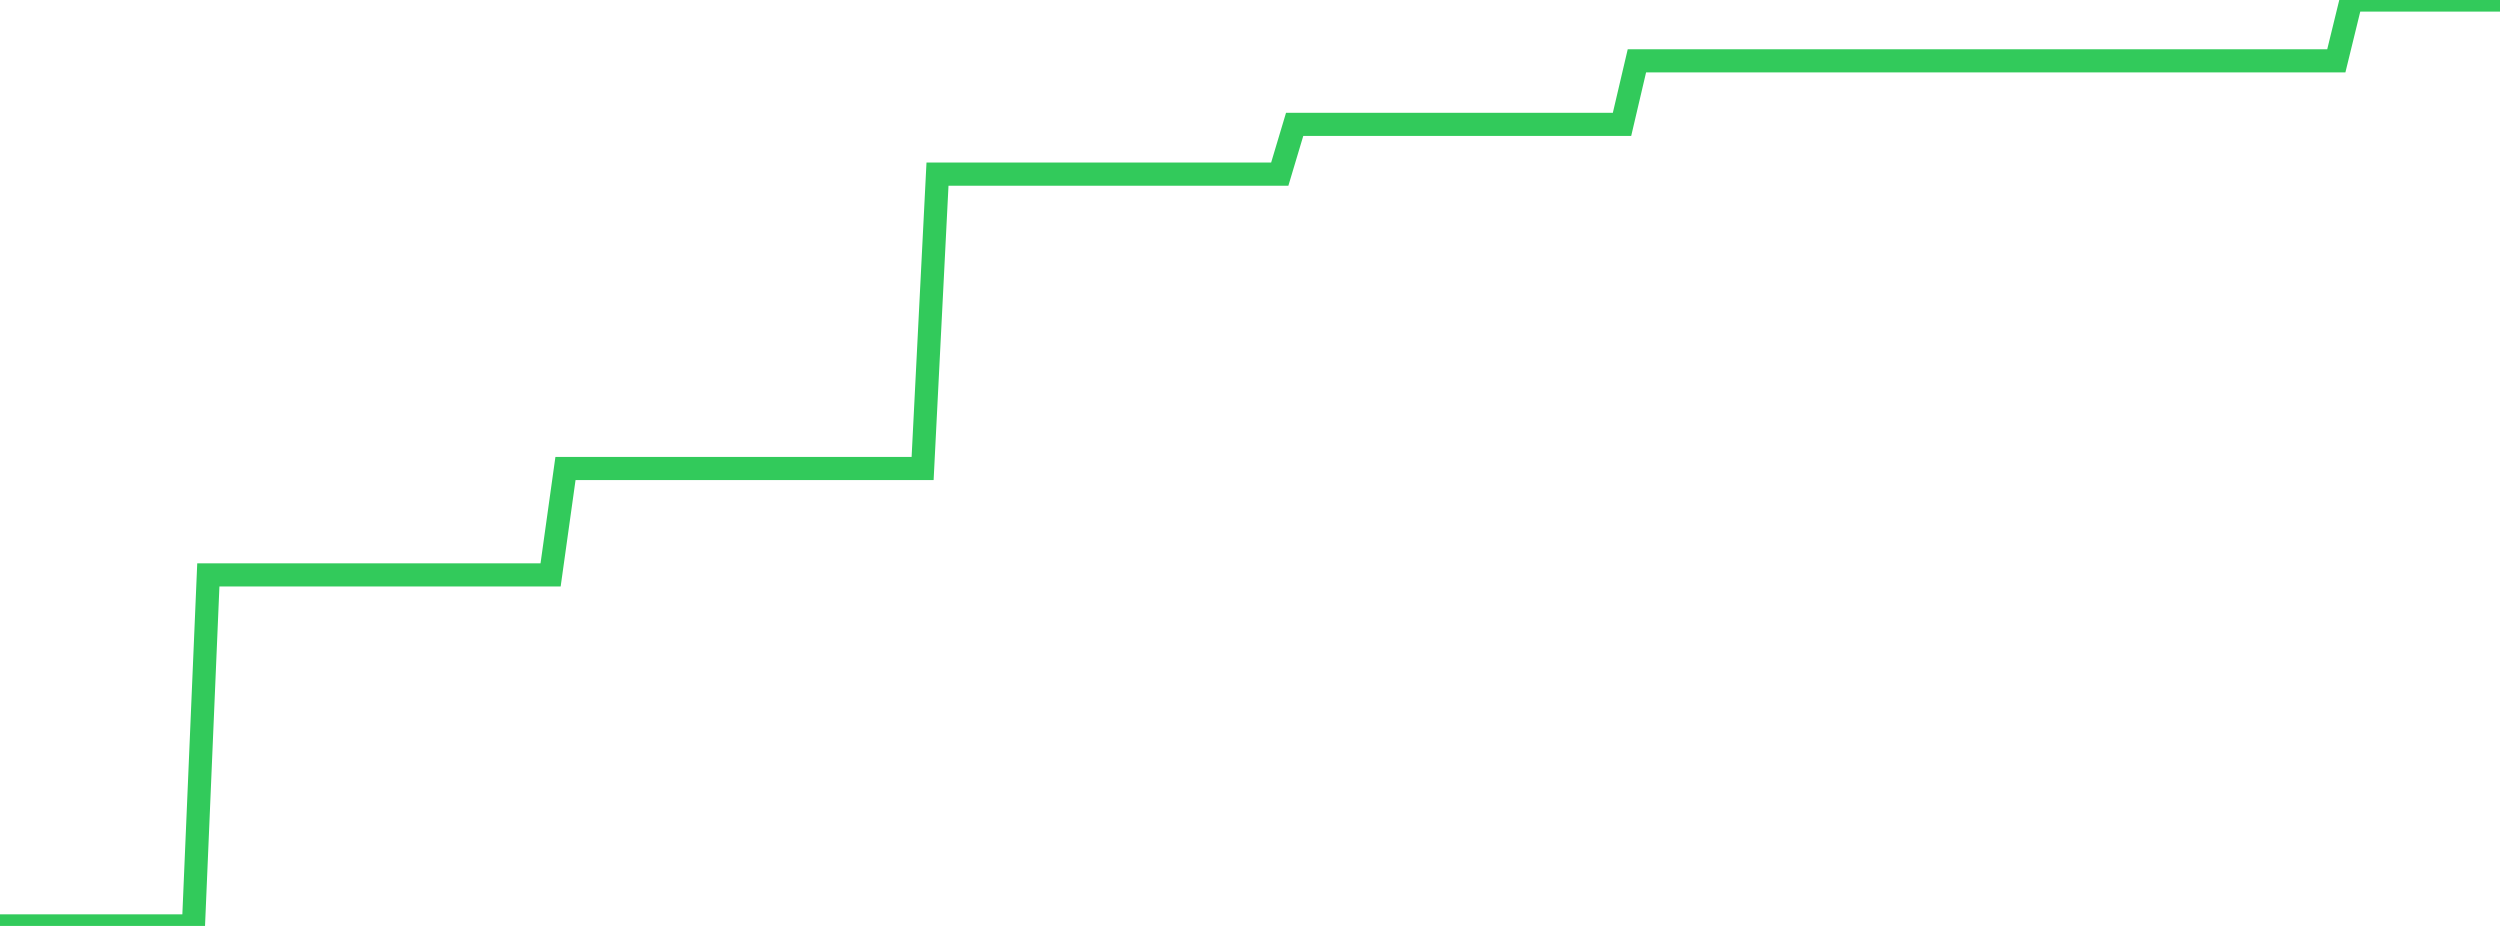 <?xml version="1.0" standalone="no"?>
<!DOCTYPE svg PUBLIC "-//W3C//DTD SVG 1.1//EN" "http://www.w3.org/Graphics/SVG/1.1/DTD/svg11.dtd">

<svg width="135" height="50" viewBox="0 0 135 50" preserveAspectRatio="none" 
  xmlns="http://www.w3.org/2000/svg"
  xmlns:xlink="http://www.w3.org/1999/xlink">


<polyline points="0.0, 50.0 0.804, 50.0 1.607, 50.0 2.411, 50.0 3.214, 50.0 4.018, 50.0 4.821, 50.0 5.625, 50.0 6.429, 50.0 7.232, 50.0 8.036, 50.0 8.839, 50.0 9.643, 50.0 10.446, 50.0 11.25, 31.045 12.054, 31.045 12.857, 31.045 13.661, 31.045 14.464, 31.045 15.268, 31.045 16.071, 31.045 16.875, 31.045 17.679, 31.045 18.482, 31.045 19.286, 31.045 20.089, 31.045 20.893, 31.045 21.696, 31.045 22.5, 31.045 23.304, 31.045 24.107, 31.045 24.911, 31.045 25.714, 31.045 26.518, 31.045 27.321, 31.045 28.125, 31.045 28.929, 31.045 29.732, 31.045 30.536, 25.299 31.339, 25.299 32.143, 25.299 32.946, 25.299 33.75, 25.299 34.554, 25.299 35.357, 25.299 36.161, 25.299 36.964, 25.299 37.768, 25.299 38.571, 25.299 39.375, 25.299 40.179, 25.299 40.982, 25.299 41.786, 25.299 42.589, 25.299 43.393, 25.299 44.196, 25.299 45.0, 25.299 45.804, 25.299 46.607, 25.299 47.411, 25.299 48.214, 25.299 49.018, 25.299 49.821, 25.299 50.625, 9.403 51.429, 9.403 52.232, 9.403 53.036, 9.403 53.839, 9.403 54.643, 9.403 55.446, 9.403 56.25, 9.403 57.054, 9.403 57.857, 9.403 58.661, 9.403 59.464, 9.403 60.268, 9.403 61.071, 9.403 61.875, 9.403 62.679, 9.403 63.482, 9.403 64.286, 9.403 65.089, 9.403 65.893, 9.403 66.696, 9.403 67.5, 9.403 68.304, 9.403 69.107, 9.403 69.911, 6.716 70.714, 6.716 71.518, 6.716 72.321, 6.716 73.125, 6.716 73.929, 6.716 74.732, 6.716 75.536, 6.716 76.339, 6.716 77.143, 6.716 77.946, 6.716 78.75, 6.716 79.554, 6.716 80.357, 6.716 81.161, 6.716 81.964, 6.716 82.768, 6.716 83.571, 6.716 84.375, 6.716 85.179, 6.716 85.982, 6.716 86.786, 6.716 87.589, 6.716 88.393, 3.284 89.196, 3.284 90.0, 3.284 90.804, 3.284 91.607, 3.284 92.411, 3.284 93.214, 3.284 94.018, 3.284 94.821, 3.284 95.625, 3.284 96.429, 3.284 97.232, 3.284 98.036, 3.284 98.839, 3.284 99.643, 3.284 100.446, 3.284 101.25, 3.284 102.054, 3.284 102.857, 3.284 103.661, 3.284 104.464, 3.284 105.268, 3.284 106.071, 3.284 106.875, 3.284 107.679, 3.284 108.482, 3.284 109.286, 3.284 110.089, 3.284 110.893, 3.284 111.696, 3.284 112.5, 3.284 113.304, 3.284 114.107, 3.284 114.911, 3.284 115.714, 3.284 116.518, 3.284 117.321, 3.284 118.125, 3.284 118.929, 3.284 119.732, 3.284 120.536, 3.284 121.339, 3.284 122.143, 3.284 122.946, 3.284 123.75, 3.284 124.554, 3.284 125.357, 3.284 126.161, 3.284 126.964, 0.0 127.768, 0.0 128.571, 0.0 129.375, 0.0 130.179, 0.0 130.982, 0.0 131.786, 0.0 132.589, 0.0 133.393, 0.0 134.196, 0.0 135.0, 0.0" fill="none" stroke="#32ca5b" stroke-width="1.25"/>

</svg>